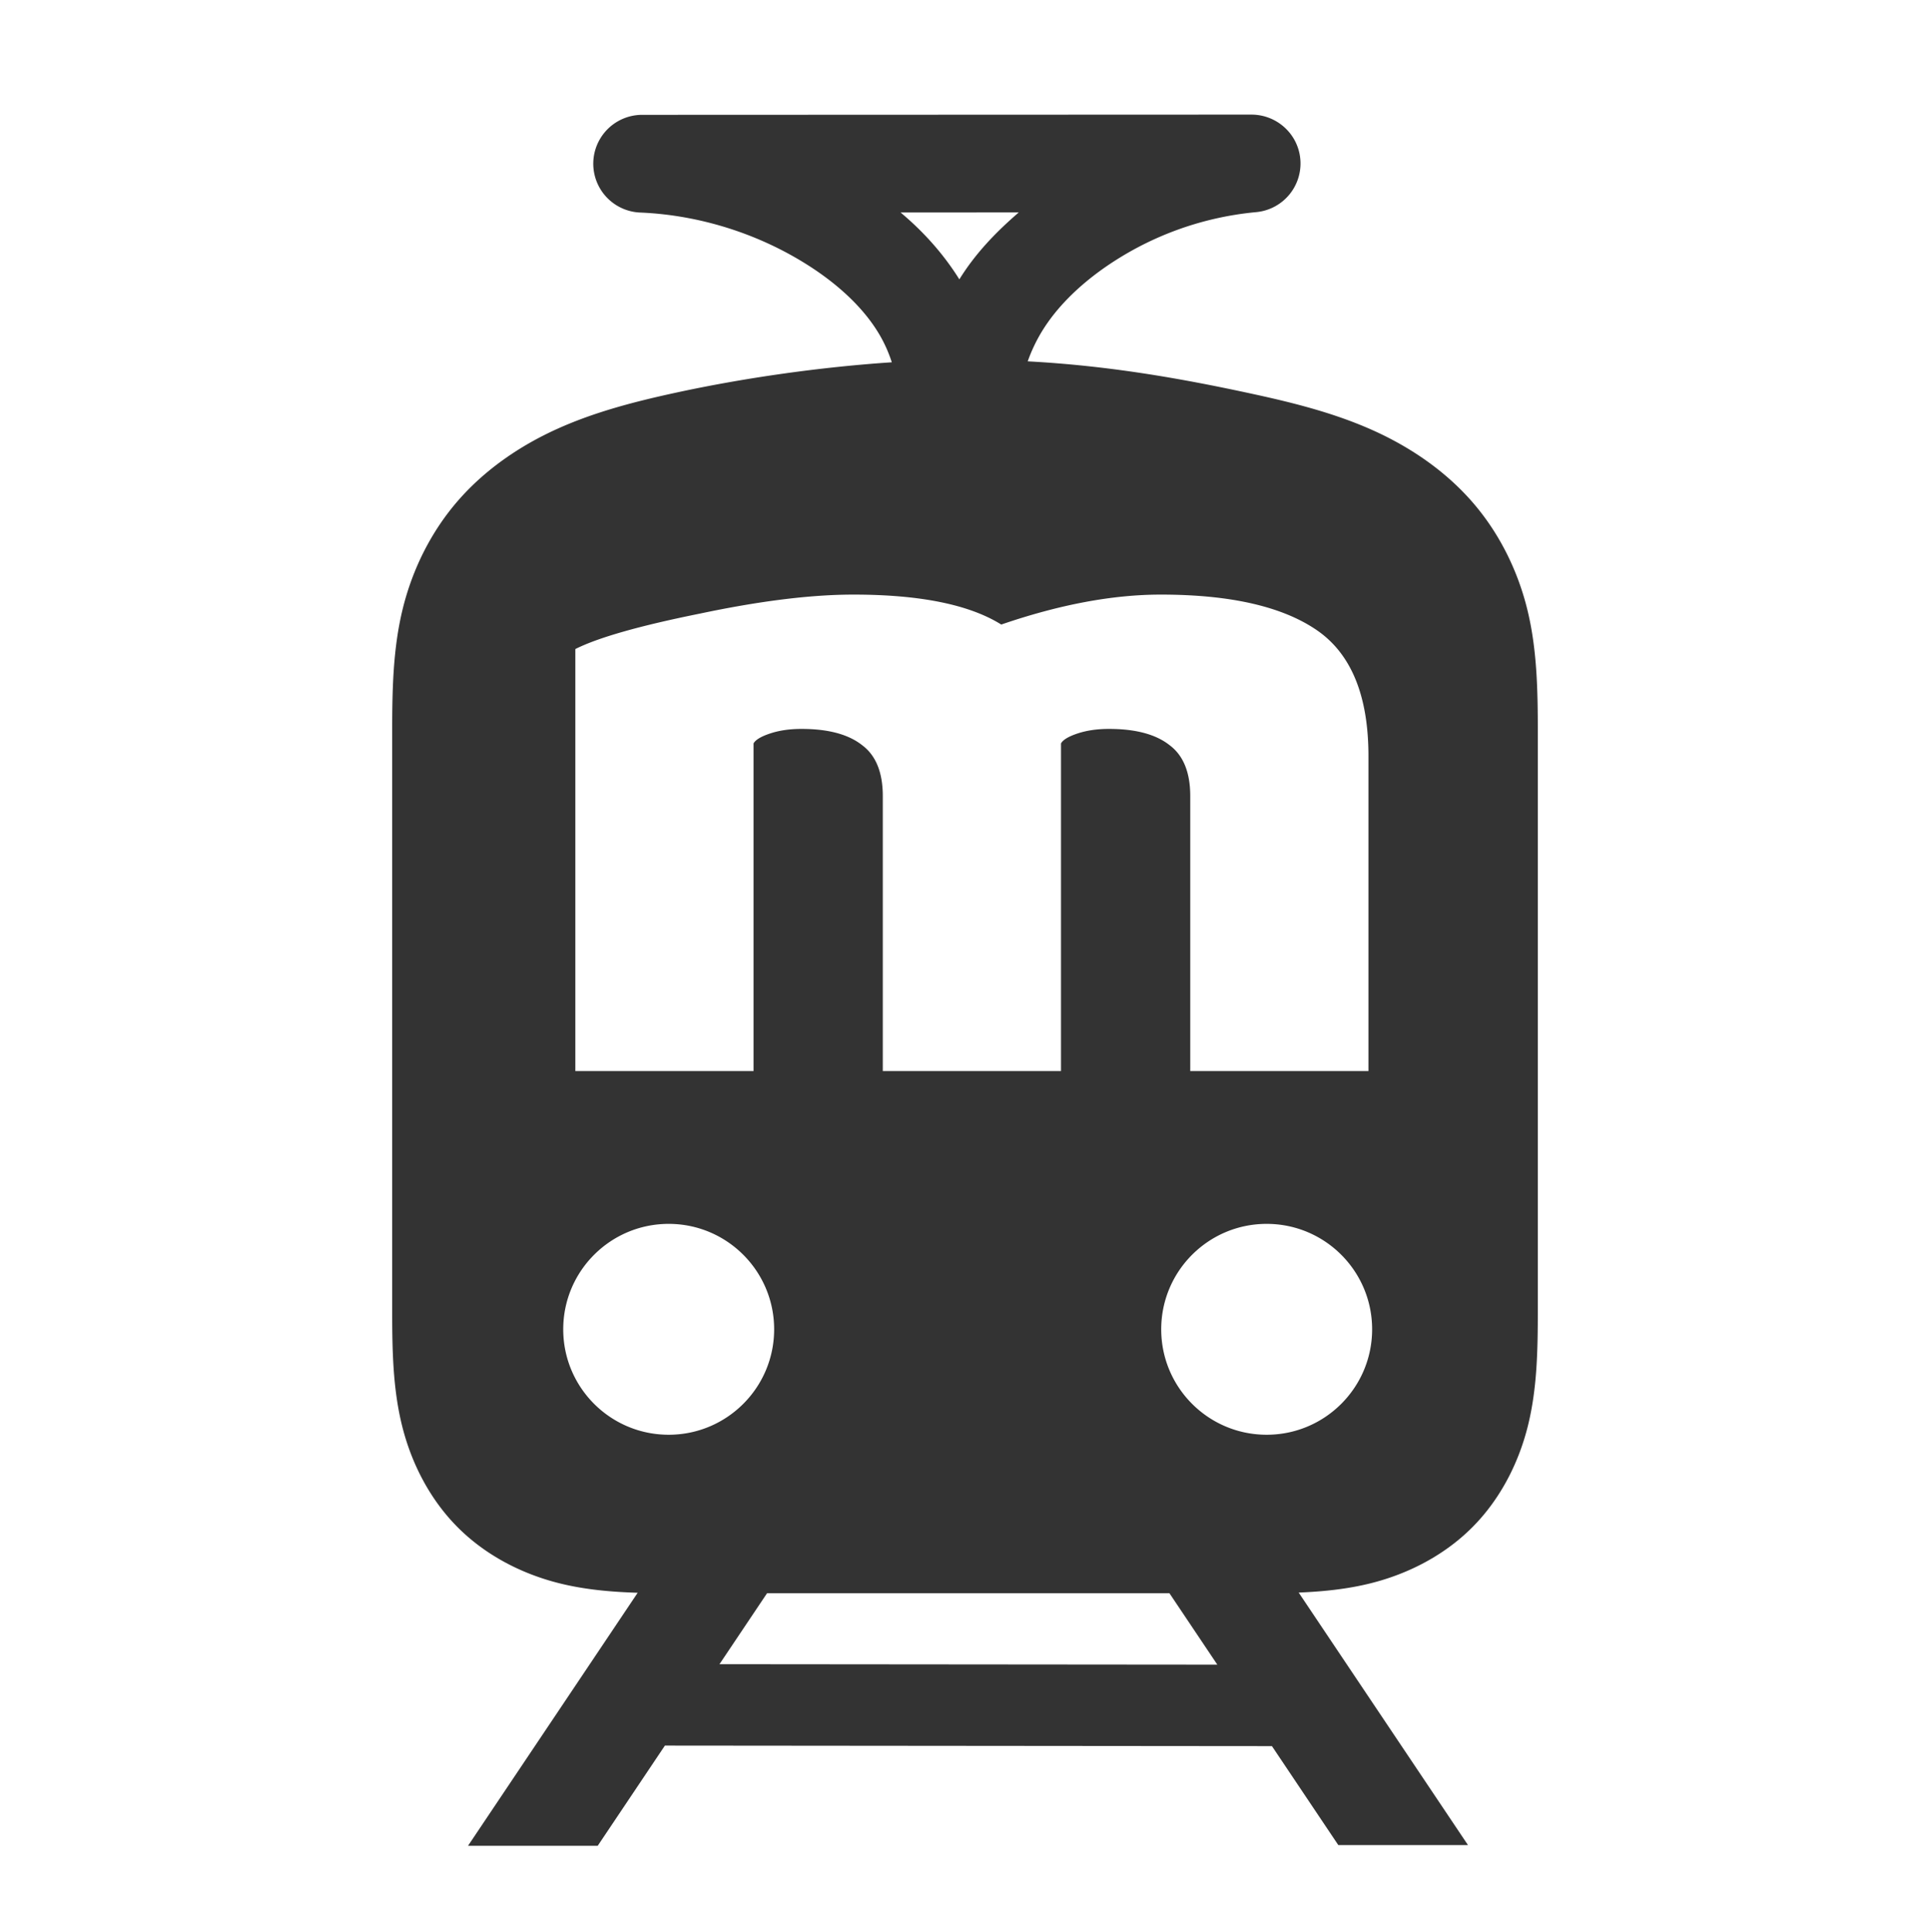 <svg xmlns="http://www.w3.org/2000/svg" width="910.683" height="911.613" viewBox="0 0 240.952 241.198">
  <style>
    @media (prefers-color-scheme: dark) {
      path {
        fill: #FFF
      }
    }
  </style>
  <path
    d="M156.283 14.31l-76.155.03a6.102 6.102 0 0 0-.247 12.197c7.448.304 14.872 2.649 21.144 6.675 3.91 2.511 7.182 5.608 9.07 9.101.5.927.916 1.91 1.243 2.925-8.798.583-18.387 1.932-27.009 3.806-5.011 1.088-10.013 2.373-14.69 4.477-4.679 2.103-9.011 5.062-12.391 8.92-3.38 3.858-5.735 8.575-6.962 13.555-1.228 4.98-1.322 10.16-1.322 15.29v72.291c0 4.87.066 9.793 1.25 14.517 1.183 4.724 3.513 9.198 6.957 12.642 3.444 3.444 7.918 5.774 12.642 6.957 3.2.802 6.492 1.086 9.797 1.19l-21.18 31.596h16.19l8.39-12.515 75.786.067 8.284 12.355h16.189l-21.134-31.528c3.038-.124 6.059-.427 9.003-1.164 4.724-1.184 9.199-3.514 12.642-6.957 3.444-3.444 5.774-7.918 6.958-12.642 1.183-4.724 1.25-9.647 1.25-14.517V91.286c0-5.117-.096-10.285-1.328-15.25-1.232-4.967-3.594-9.668-6.98-13.504-3.385-3.837-7.72-6.77-12.393-8.853-4.674-2.083-9.666-3.351-14.665-4.44-9.599-2.092-18.512-3.595-28.316-4.119a20.03 20.03 0 0 1 1.782-3.754c1.785-2.919 4.444-5.549 7.575-7.78a39.466 39.466 0 0 1 19.172-7.098 6.102 6.102 0 0 0 5.522-6.351c-.148-3.25-2.82-5.797-6.074-5.826zm-29.096 12.215c-2.77 2.395-5.38 5.062-7.415 8.356-2.037-3.255-4.554-6.019-7.34-8.35zm-20.641 47.72c8.312 0 14.465 1.246 18.458 3.74 7.254-2.494 13.895-3.74 19.926-3.74 8.639 0 15.118 1.473 19.437 4.42 4.32 2.946 6.479 8.197 6.479 15.751v39.324h-22.249V99.403c0-2.947-.855-5.062-2.567-6.346-1.71-1.36-4.237-2.04-7.579-2.04-1.467 0-2.77.188-3.912.566-1.14.378-1.833.794-2.078 1.247v40.91h-22.248V99.403c0-2.947-.856-5.062-2.567-6.346-1.712-1.36-4.238-2.04-7.58-2.04-1.466 0-2.77.188-3.911.566-1.141.378-1.834.794-2.078 1.247v40.91H71.829V81.044c2.852-1.435 8.027-2.908 15.524-4.42 7.498-1.586 13.896-2.379 19.193-2.379zM83.483 152.82c7.27 0 13.165 5.895 13.165 13.166 0 7.27-5.894 13.165-13.165 13.165-7.271 0-13.166-5.894-13.166-13.165 0-7.271 5.895-13.166 13.166-13.166zm74.655 0c7.272 0 13.166 5.895 13.166 13.166 0 7.27-5.895 13.165-13.166 13.165-7.27 0-13.165-5.894-13.165-13.165 0-7.271 5.894-13.166 13.165-13.166zm-62.375 46.122H146l5.975 8.913-62.15-.054z"
    fill="#333" />
</svg>
